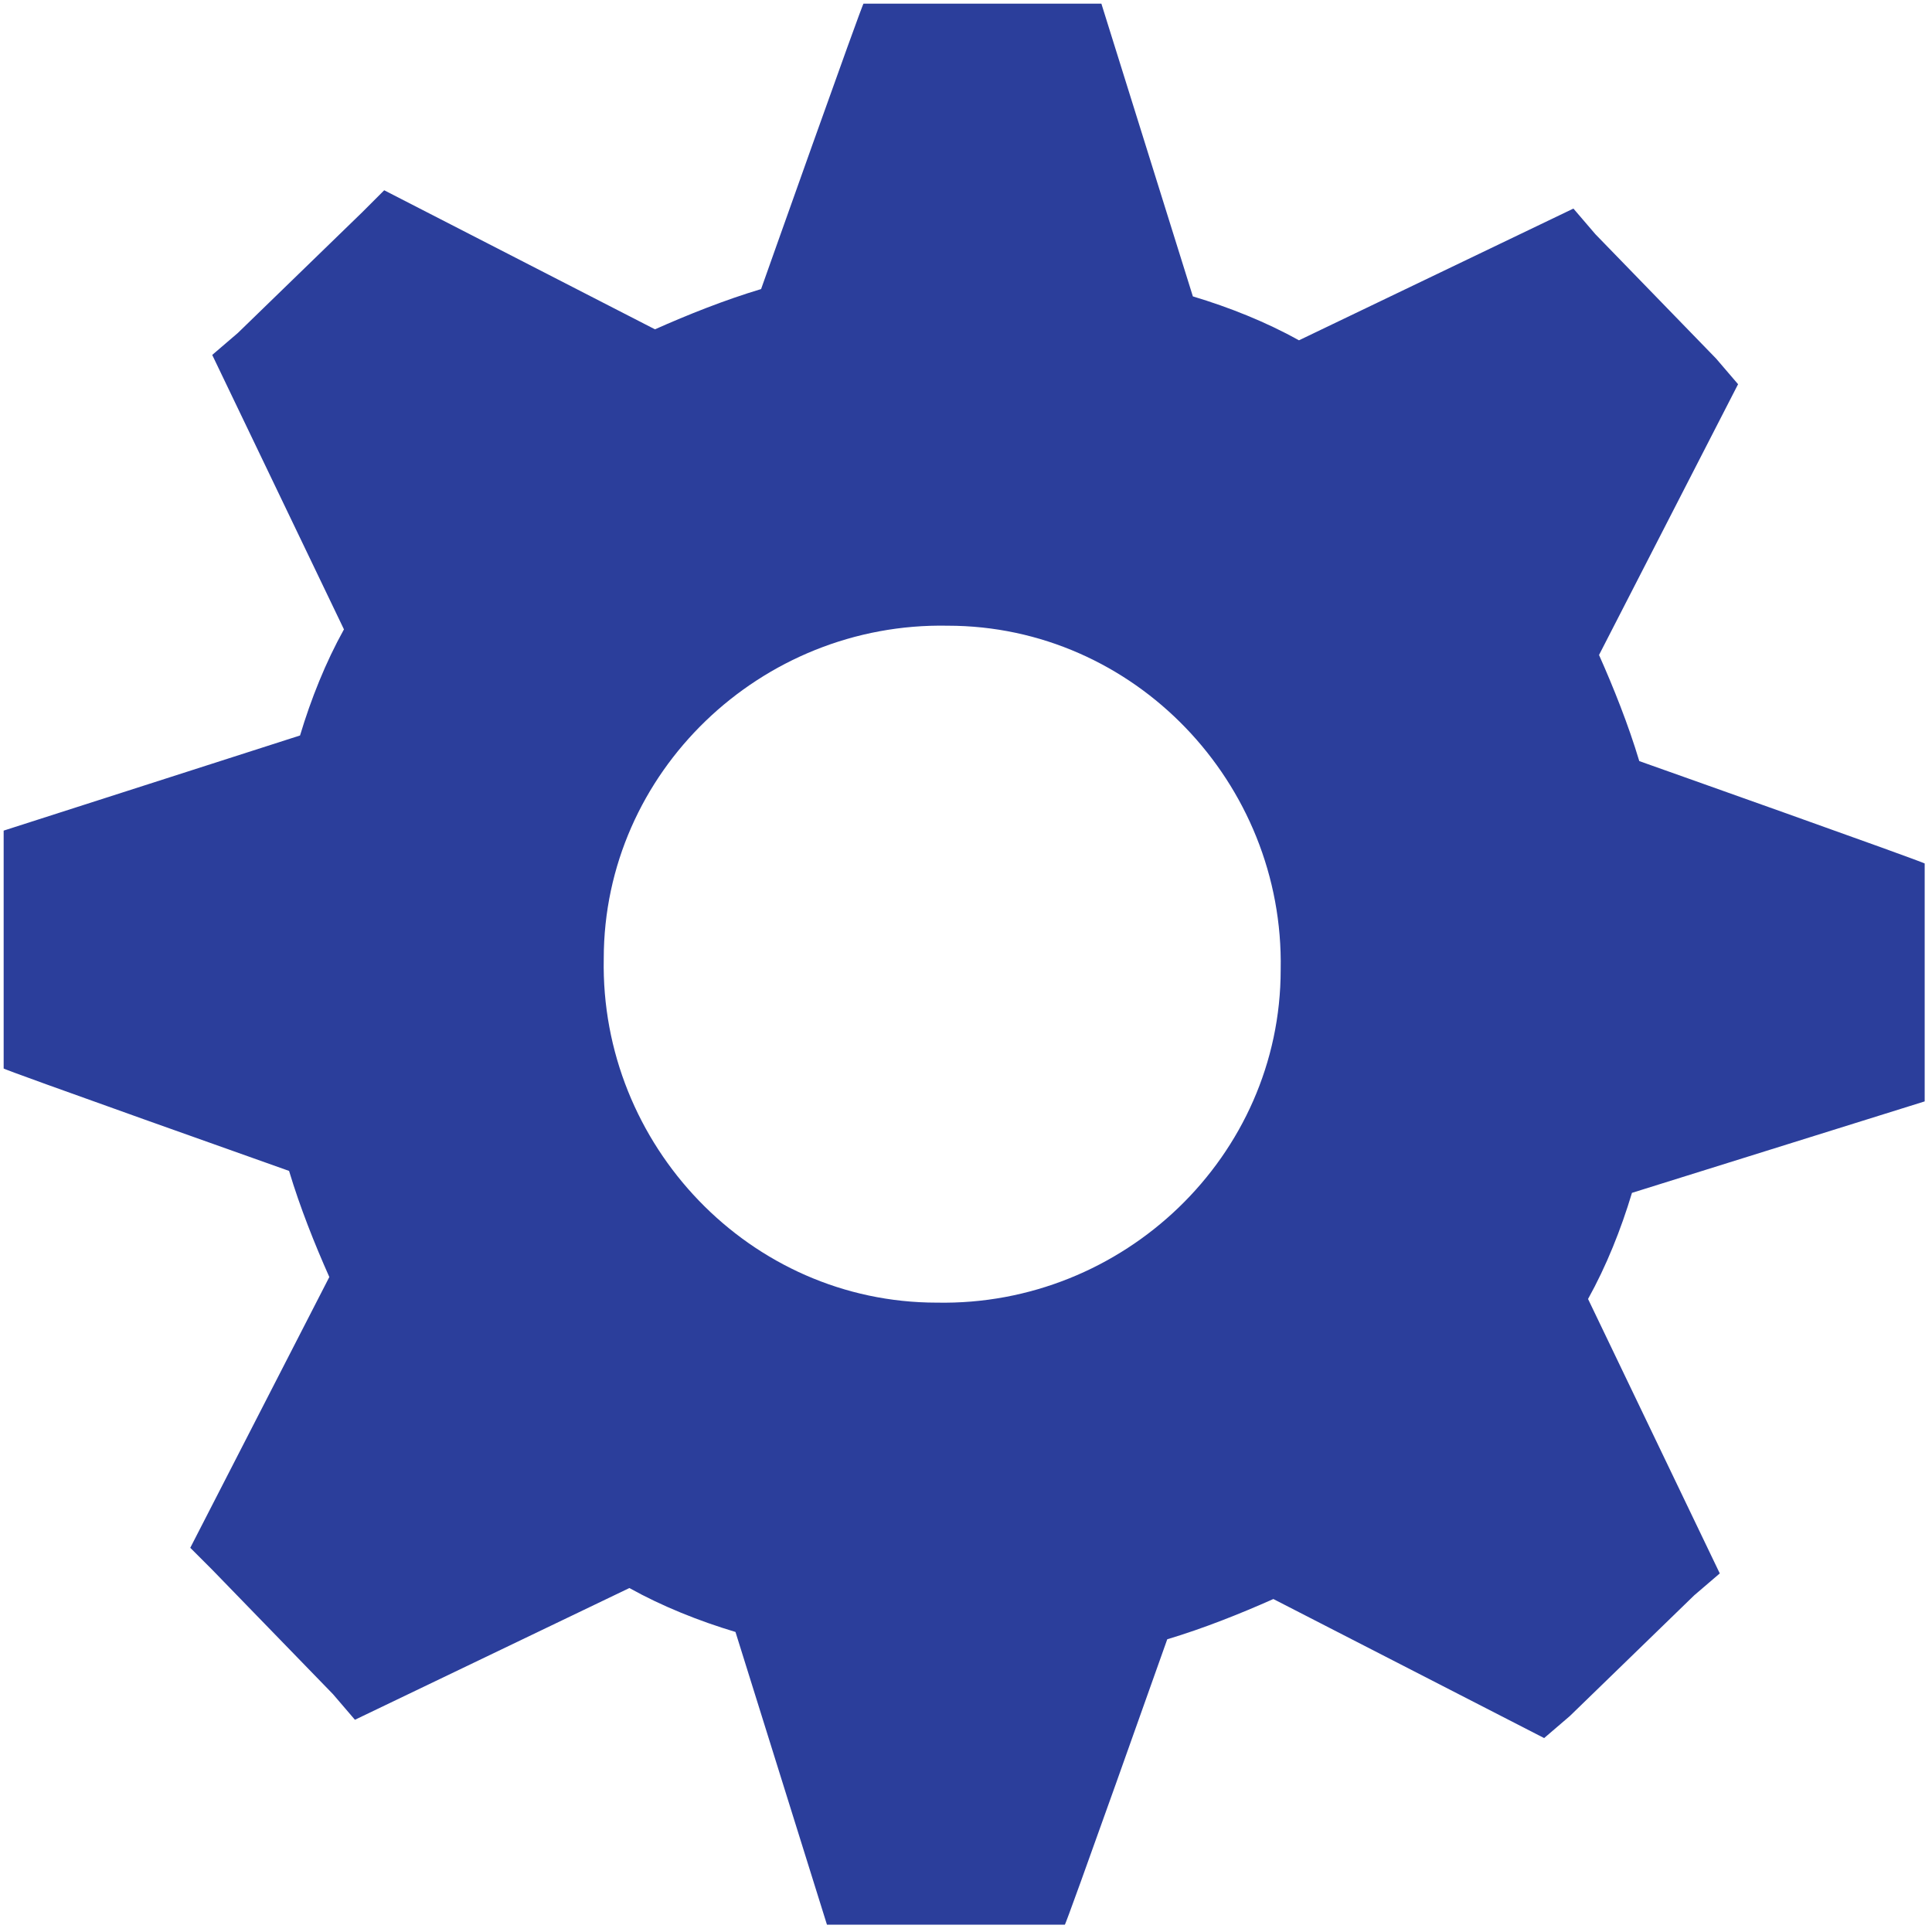   <svg width="100%" height="100%" xmlns="http://www.w3.org/2000/svg" viewBox="0 0 52.8 52.8" style="vertical-align: middle; max-width: 100%; width: 100%;">
   <path d="M7.9,32c.3,1,.7,2,1.1,2.9l-3.8,7.4.6.6,3.3,3.4.6.7,7.5-3.6c.9.5,1.9.9,2.9,1.2l2.5,8h6.5c0,.1,2.8-7.8,2.8-7.8,1-.3,2-.7,2.9-1.1l7.4,3.8.7-.6,3.4-3.3.7-.6-3.6-7.5c.5-.9.9-1.9,1.2-2.9l8-2.5v-6.5c.1,0-7.8-2.8-7.8-2.8-.3-1-.7-2-1.1-2.9l3.8-7.4-.6-.7-3.3-3.4-.6-.7-7.5,3.6c-.9-.5-1.9-.9-2.9-1.2L30.1.1h-6.5c0-.1-2.8,7.8-2.8,7.8-1,.3-2,.7-2.9,1.1l-7.4-3.8-.6.6-3.4,3.3-.7.6,3.6,7.5c-.5.9-.9,1.9-1.2,2.9L.1,22.7v6.5c-.1,0,7.8,2.8,7.8,2.8ZM25.9,17.1c5.1,0,9.2,4.3,9.1,9.4,0,5.1-4.3,9.2-9.4,9.1-5.1,0-9.2-4.3-9.1-9.4,0-5.1,4.3-9.2,9.4-9.1Z" style="stroke-width: 0px;" fill="rgb(43,62,155)">
   </path>
  </svg>
